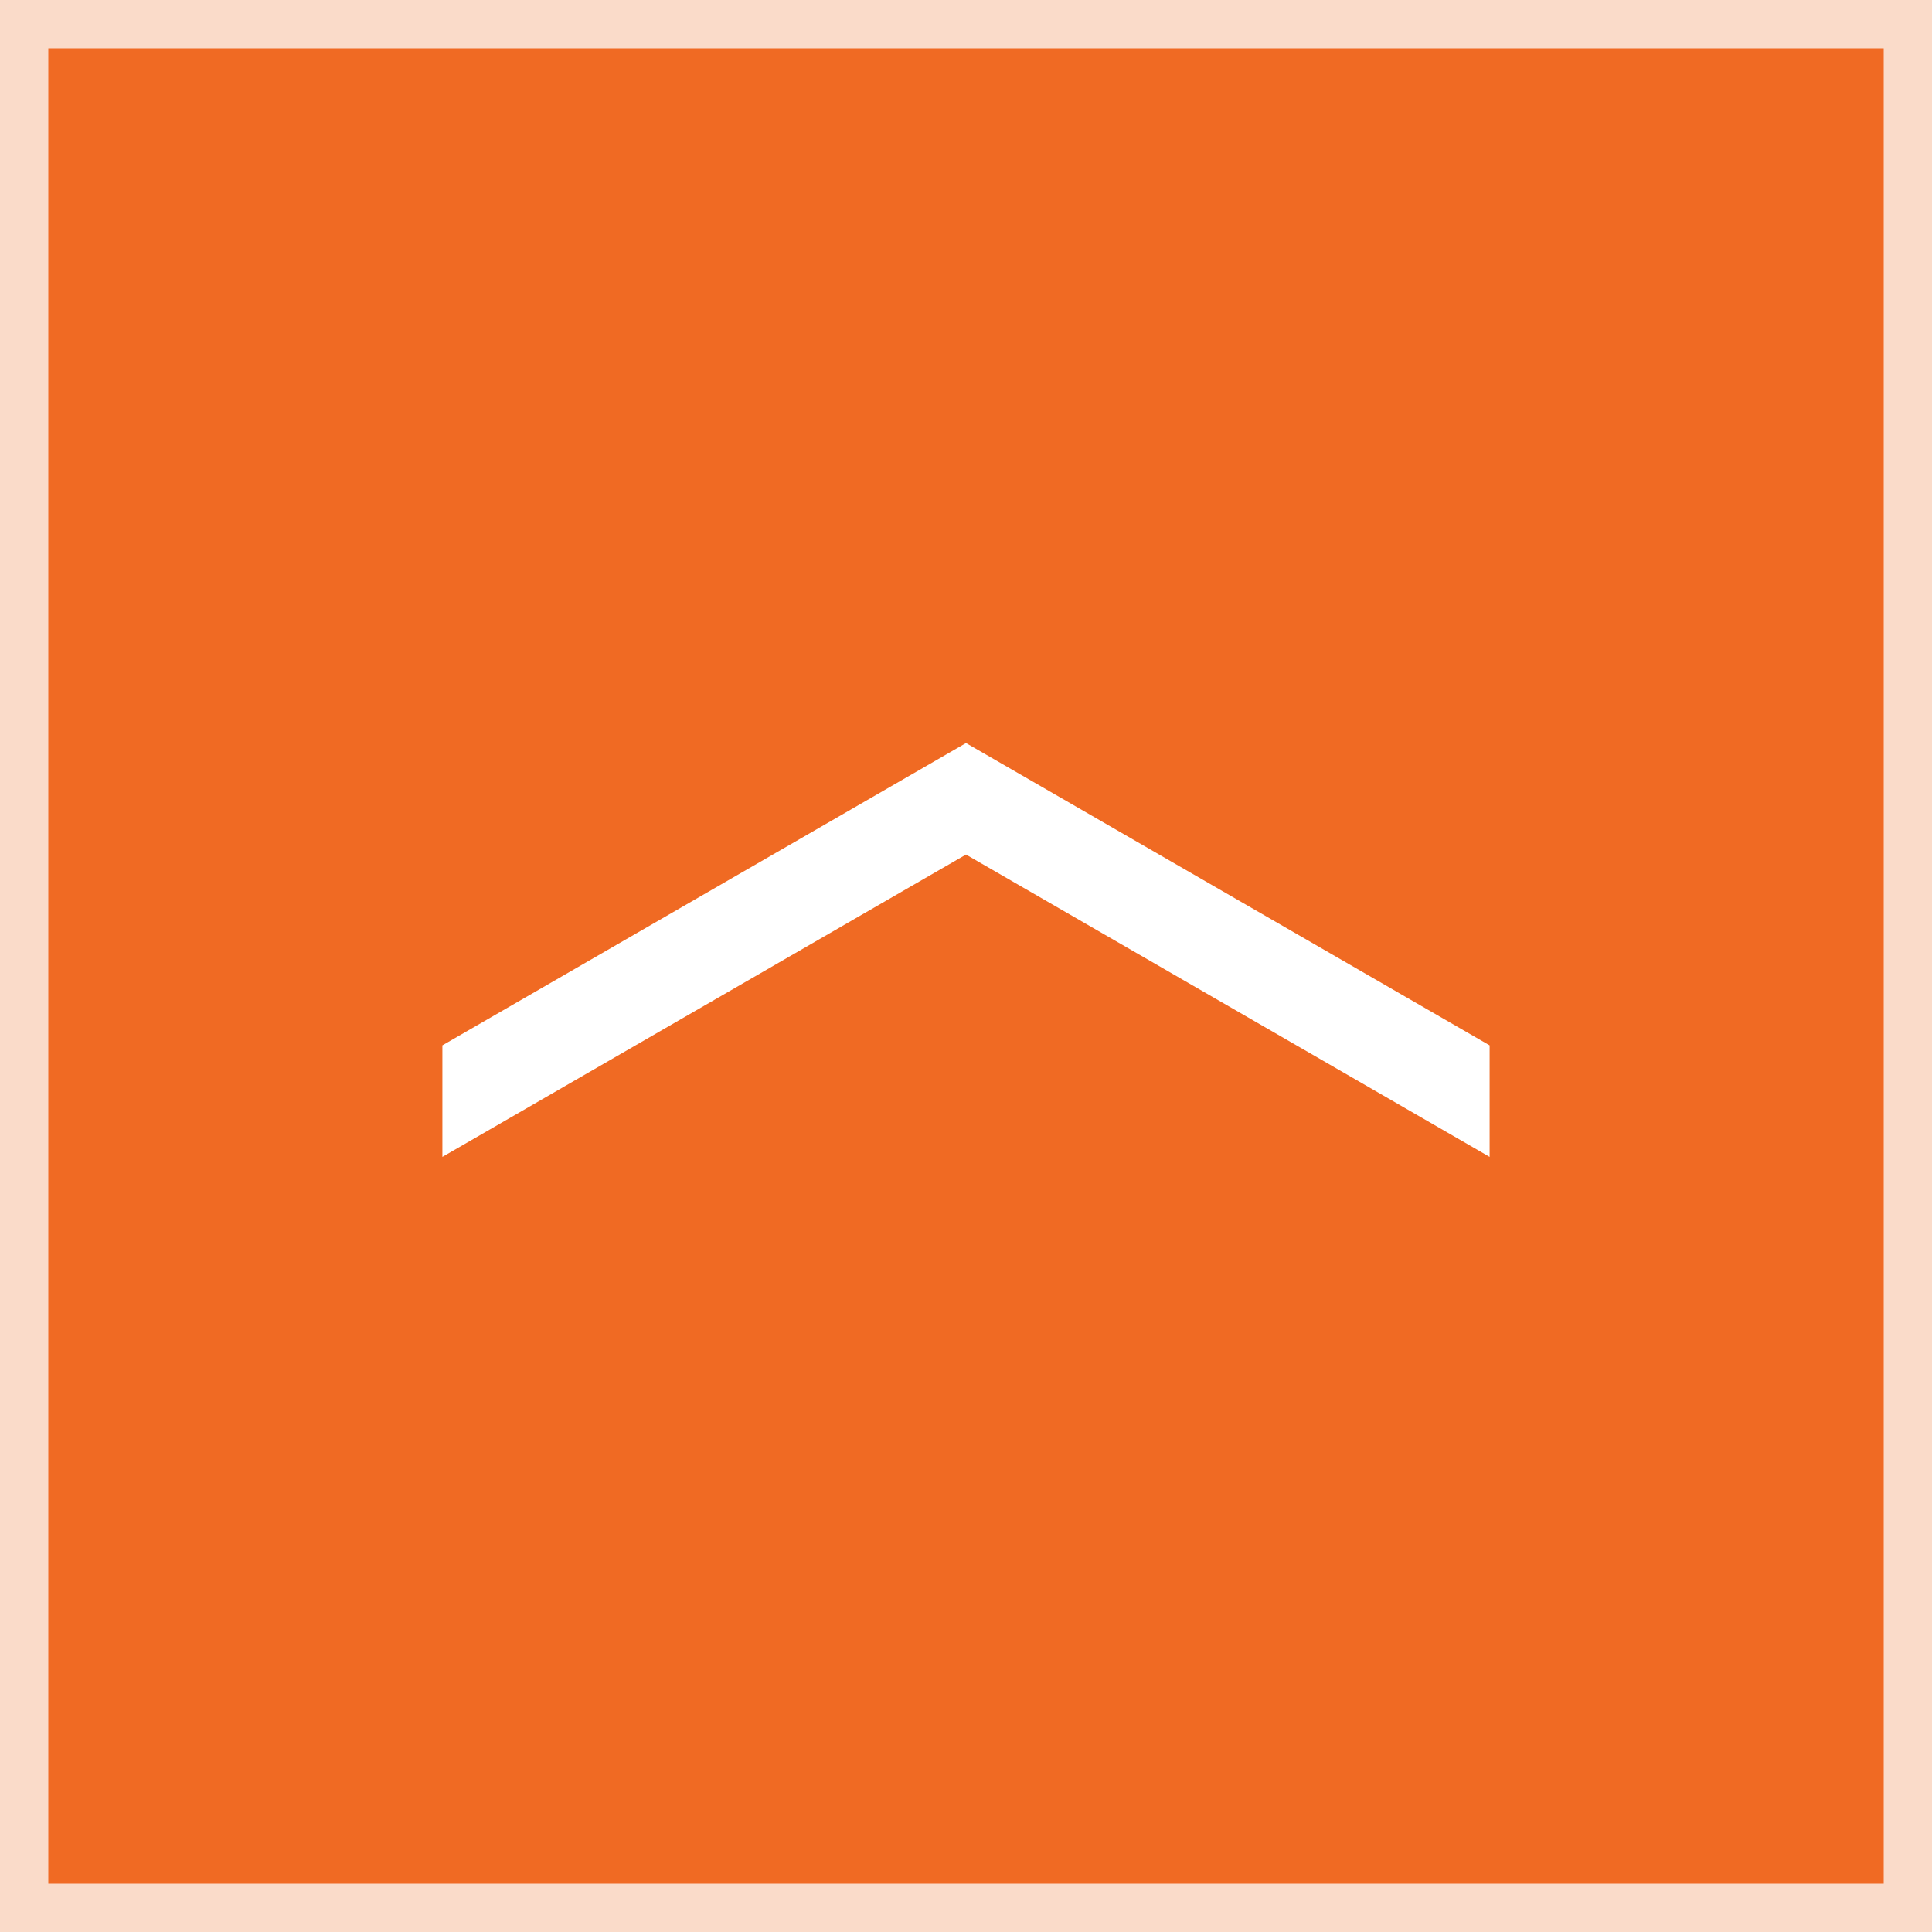 <?xml version="1.0" encoding="utf-8"?>
<!-- Generator: Adobe Illustrator 15.0.0, SVG Export Plug-In . SVG Version: 6.00 Build 0)  -->
<!DOCTYPE svg PUBLIC "-//W3C//DTD SVG 1.1//EN" "http://www.w3.org/Graphics/SVG/1.1/DTD/svg11.dtd">
<svg version="1.1" id="Layer_1" xmlns="http://www.w3.org/2000/svg" xmlns:xlink="http://www.w3.org/1999/xlink" x="0px" y="0px"
	 width="40px" height="40px" viewBox="0 0 40 40" enable-background="new 0 0 40 40" xml:space="preserve">
<rect fill="#FADBC9" width="40" height="40"/>
<rect x="1" y="1" fill="#F06A23" width="38" height="38"/>
<polygon fill="#FFFFFF" points="9.159,23.952 20,17.693 30.841,23.952 30.841,21.643 20,15.384 9.159,21.643 "/>
</svg>

